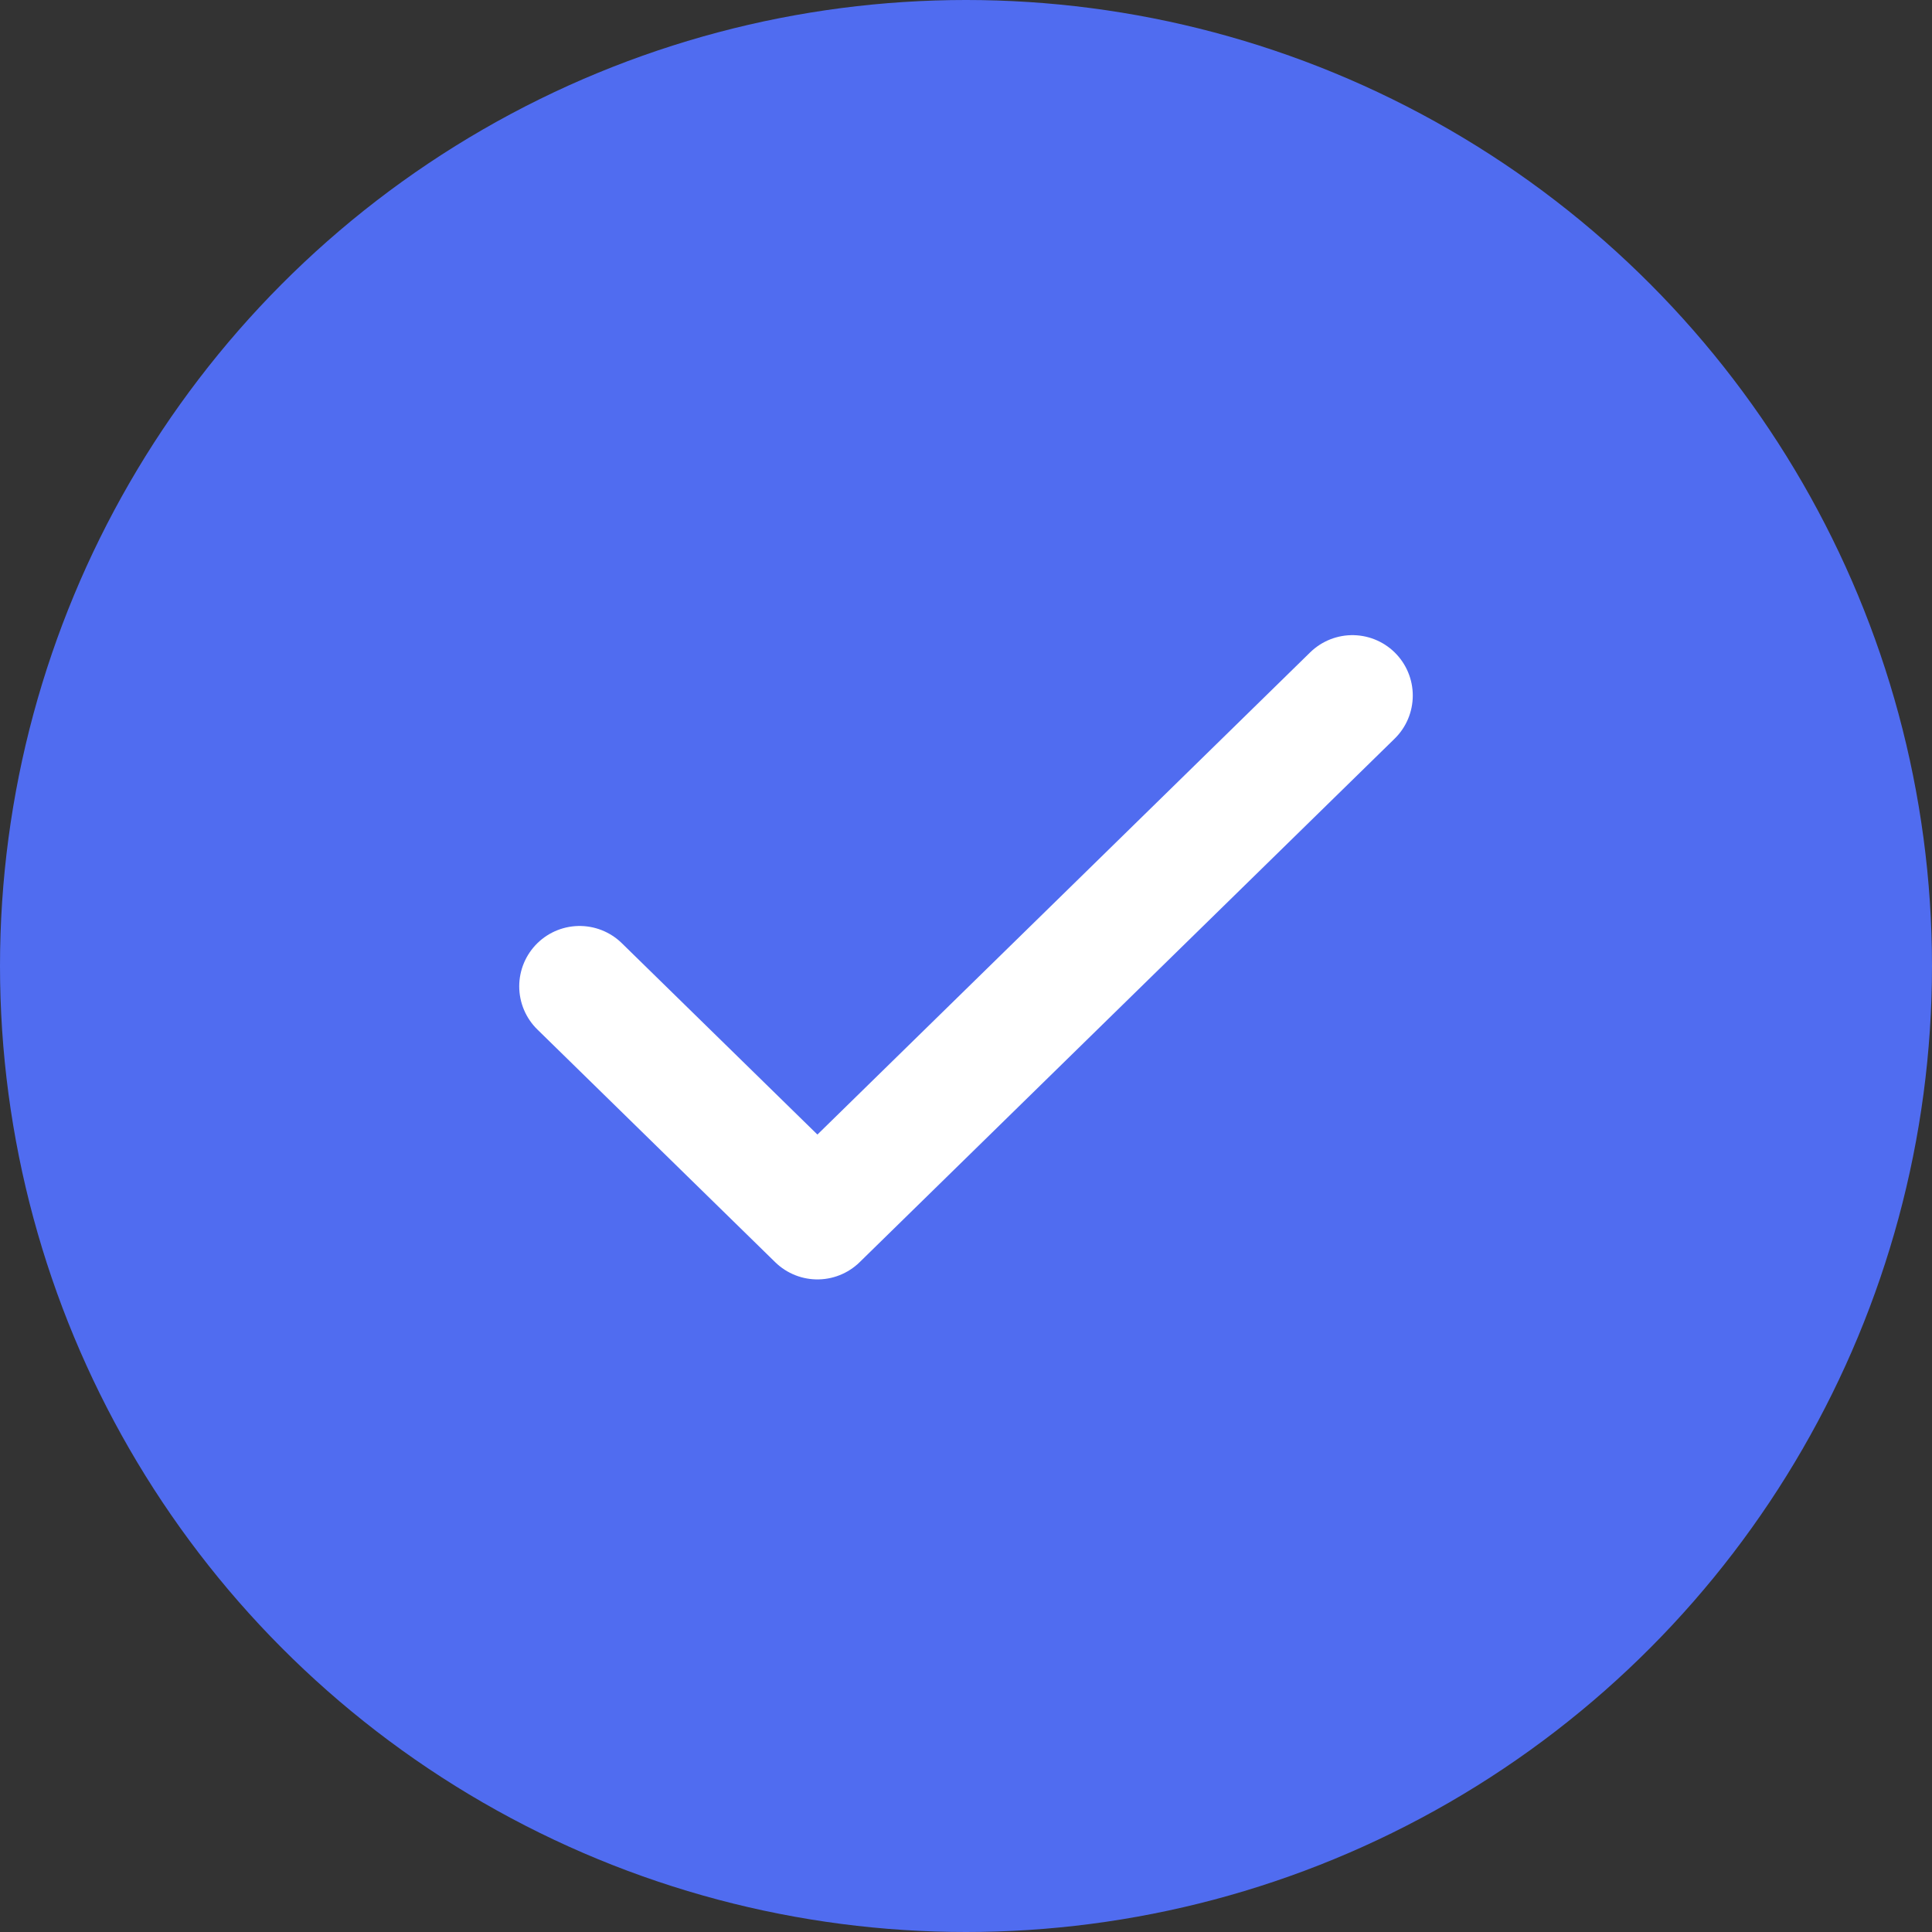 <svg width="32" height="32" viewBox="0 0 32 32" fill="none" xmlns="http://www.w3.org/2000/svg">
<rect x="0" y="0" width="32" height="32" fill="#333333" stroke="none"/>
<circle cx="16" cy="16" r="16" fill="#506CF0"/>
<path d="M9.6 16.337L13.539 20.191L22.4 11.52" stroke="white" stroke-width="2" stroke-linecap="round" stroke-linejoin="round"/>
</svg>
